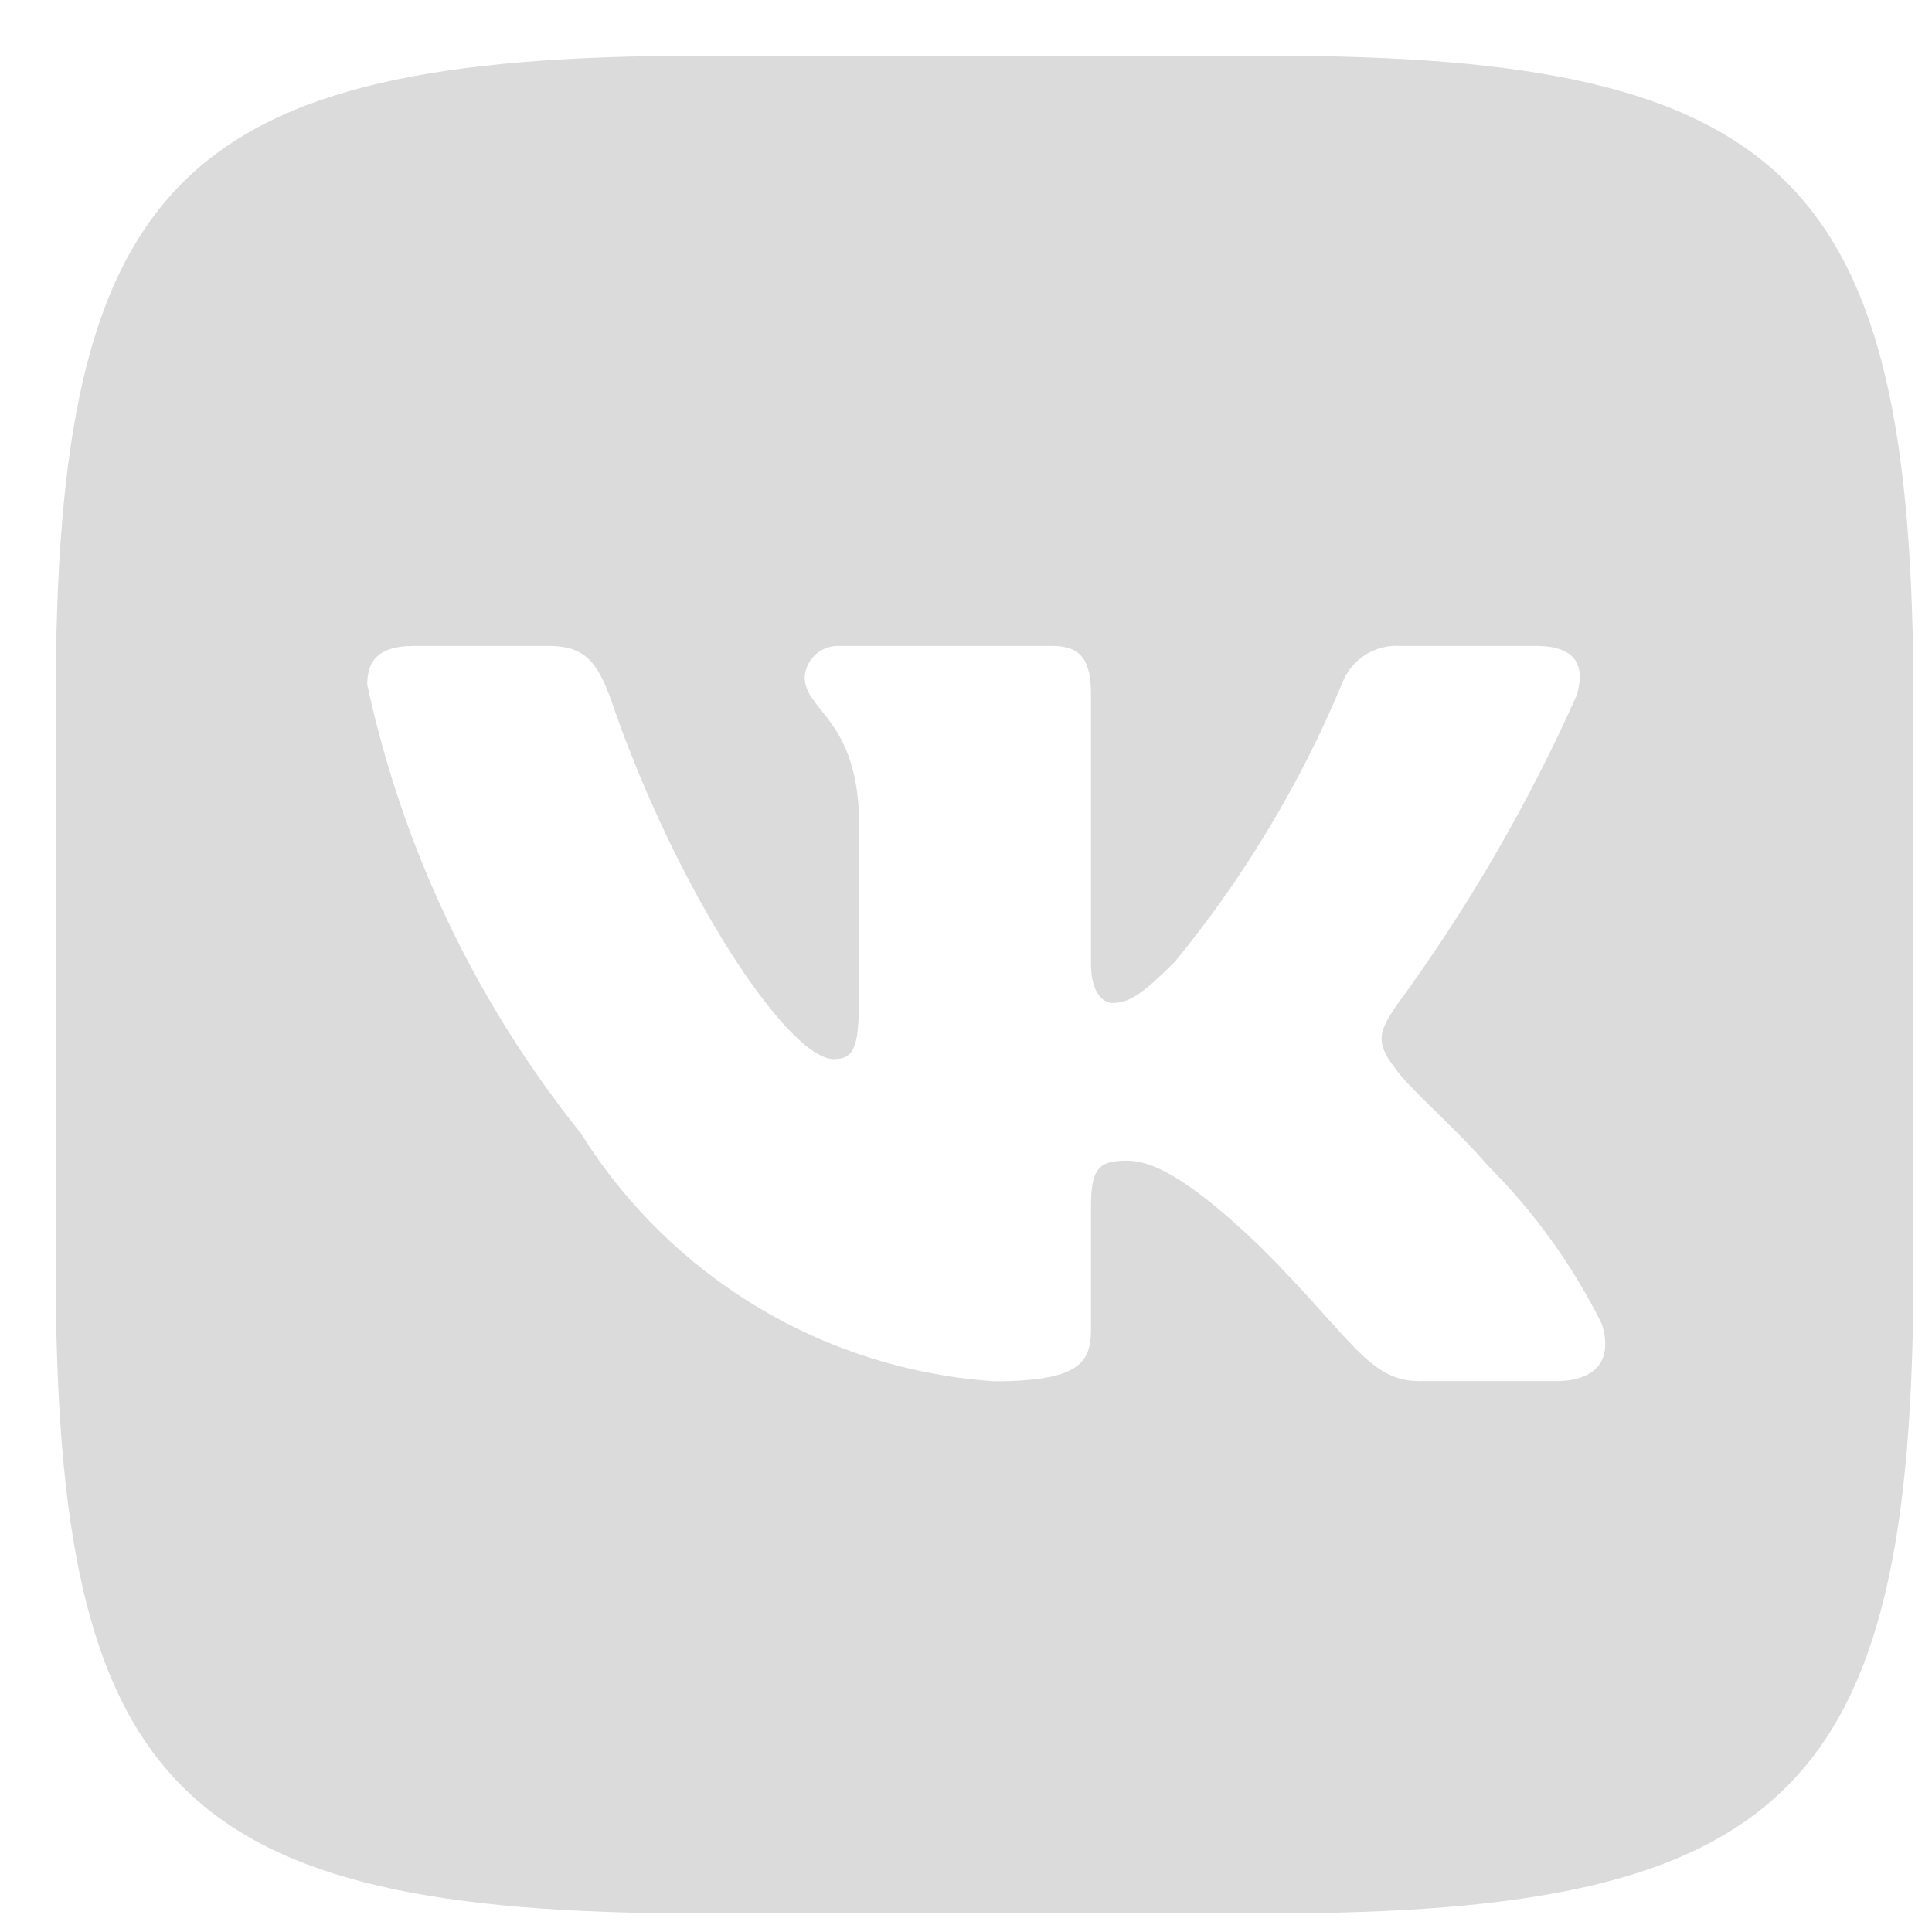 <?xml version="1.0" encoding="UTF-8"?> <svg xmlns="http://www.w3.org/2000/svg" width="26" height="26" viewBox="0 0 26 26" fill="none"><path d="M17.091 0.75H9.422C2.415 0.75 0.75 2.416 0.75 9.409V17.079C0.75 24.084 2.404 25.75 9.409 25.75H17.079C24.084 25.75 25.75 24.096 25.75 17.091V9.422C25.75 2.415 24.096 0.75 17.091 0.75ZM20.933 18.587H19.109C18.419 18.587 18.211 18.029 16.974 16.791C15.894 15.75 15.438 15.62 15.164 15.62C14.786 15.62 14.682 15.724 14.682 16.245V17.885C14.682 18.329 14.539 18.589 13.38 18.589C12.255 18.513 11.165 18.172 10.198 17.592C9.232 17.012 8.416 16.211 7.82 15.255C6.404 13.492 5.419 11.424 4.942 9.214C4.942 8.94 5.046 8.693 5.567 8.693H7.391C7.86 8.693 8.029 8.901 8.211 9.383C9.096 11.988 10.606 14.252 11.219 14.252C11.454 14.252 11.556 14.149 11.556 13.562V10.88C11.479 9.656 10.829 9.553 10.829 9.11C10.837 8.993 10.891 8.884 10.978 8.806C11.065 8.729 11.179 8.688 11.296 8.693H14.161C14.553 8.693 14.682 8.887 14.682 9.356V12.976C14.682 13.367 14.851 13.498 14.969 13.498C15.204 13.498 15.385 13.367 15.815 12.938C16.739 11.811 17.493 10.556 18.055 9.213C18.112 9.051 18.221 8.913 18.364 8.819C18.508 8.725 18.678 8.681 18.849 8.693H20.672C21.219 8.693 21.335 8.966 21.219 9.356C20.556 10.842 19.735 12.252 18.771 13.562C18.575 13.863 18.496 14.019 18.771 14.37C18.953 14.644 19.591 15.178 20.021 15.685C20.646 16.308 21.165 17.029 21.558 17.82C21.714 18.328 21.453 18.587 20.933 18.587Z" fill="#DBDBDB"></path></svg> 